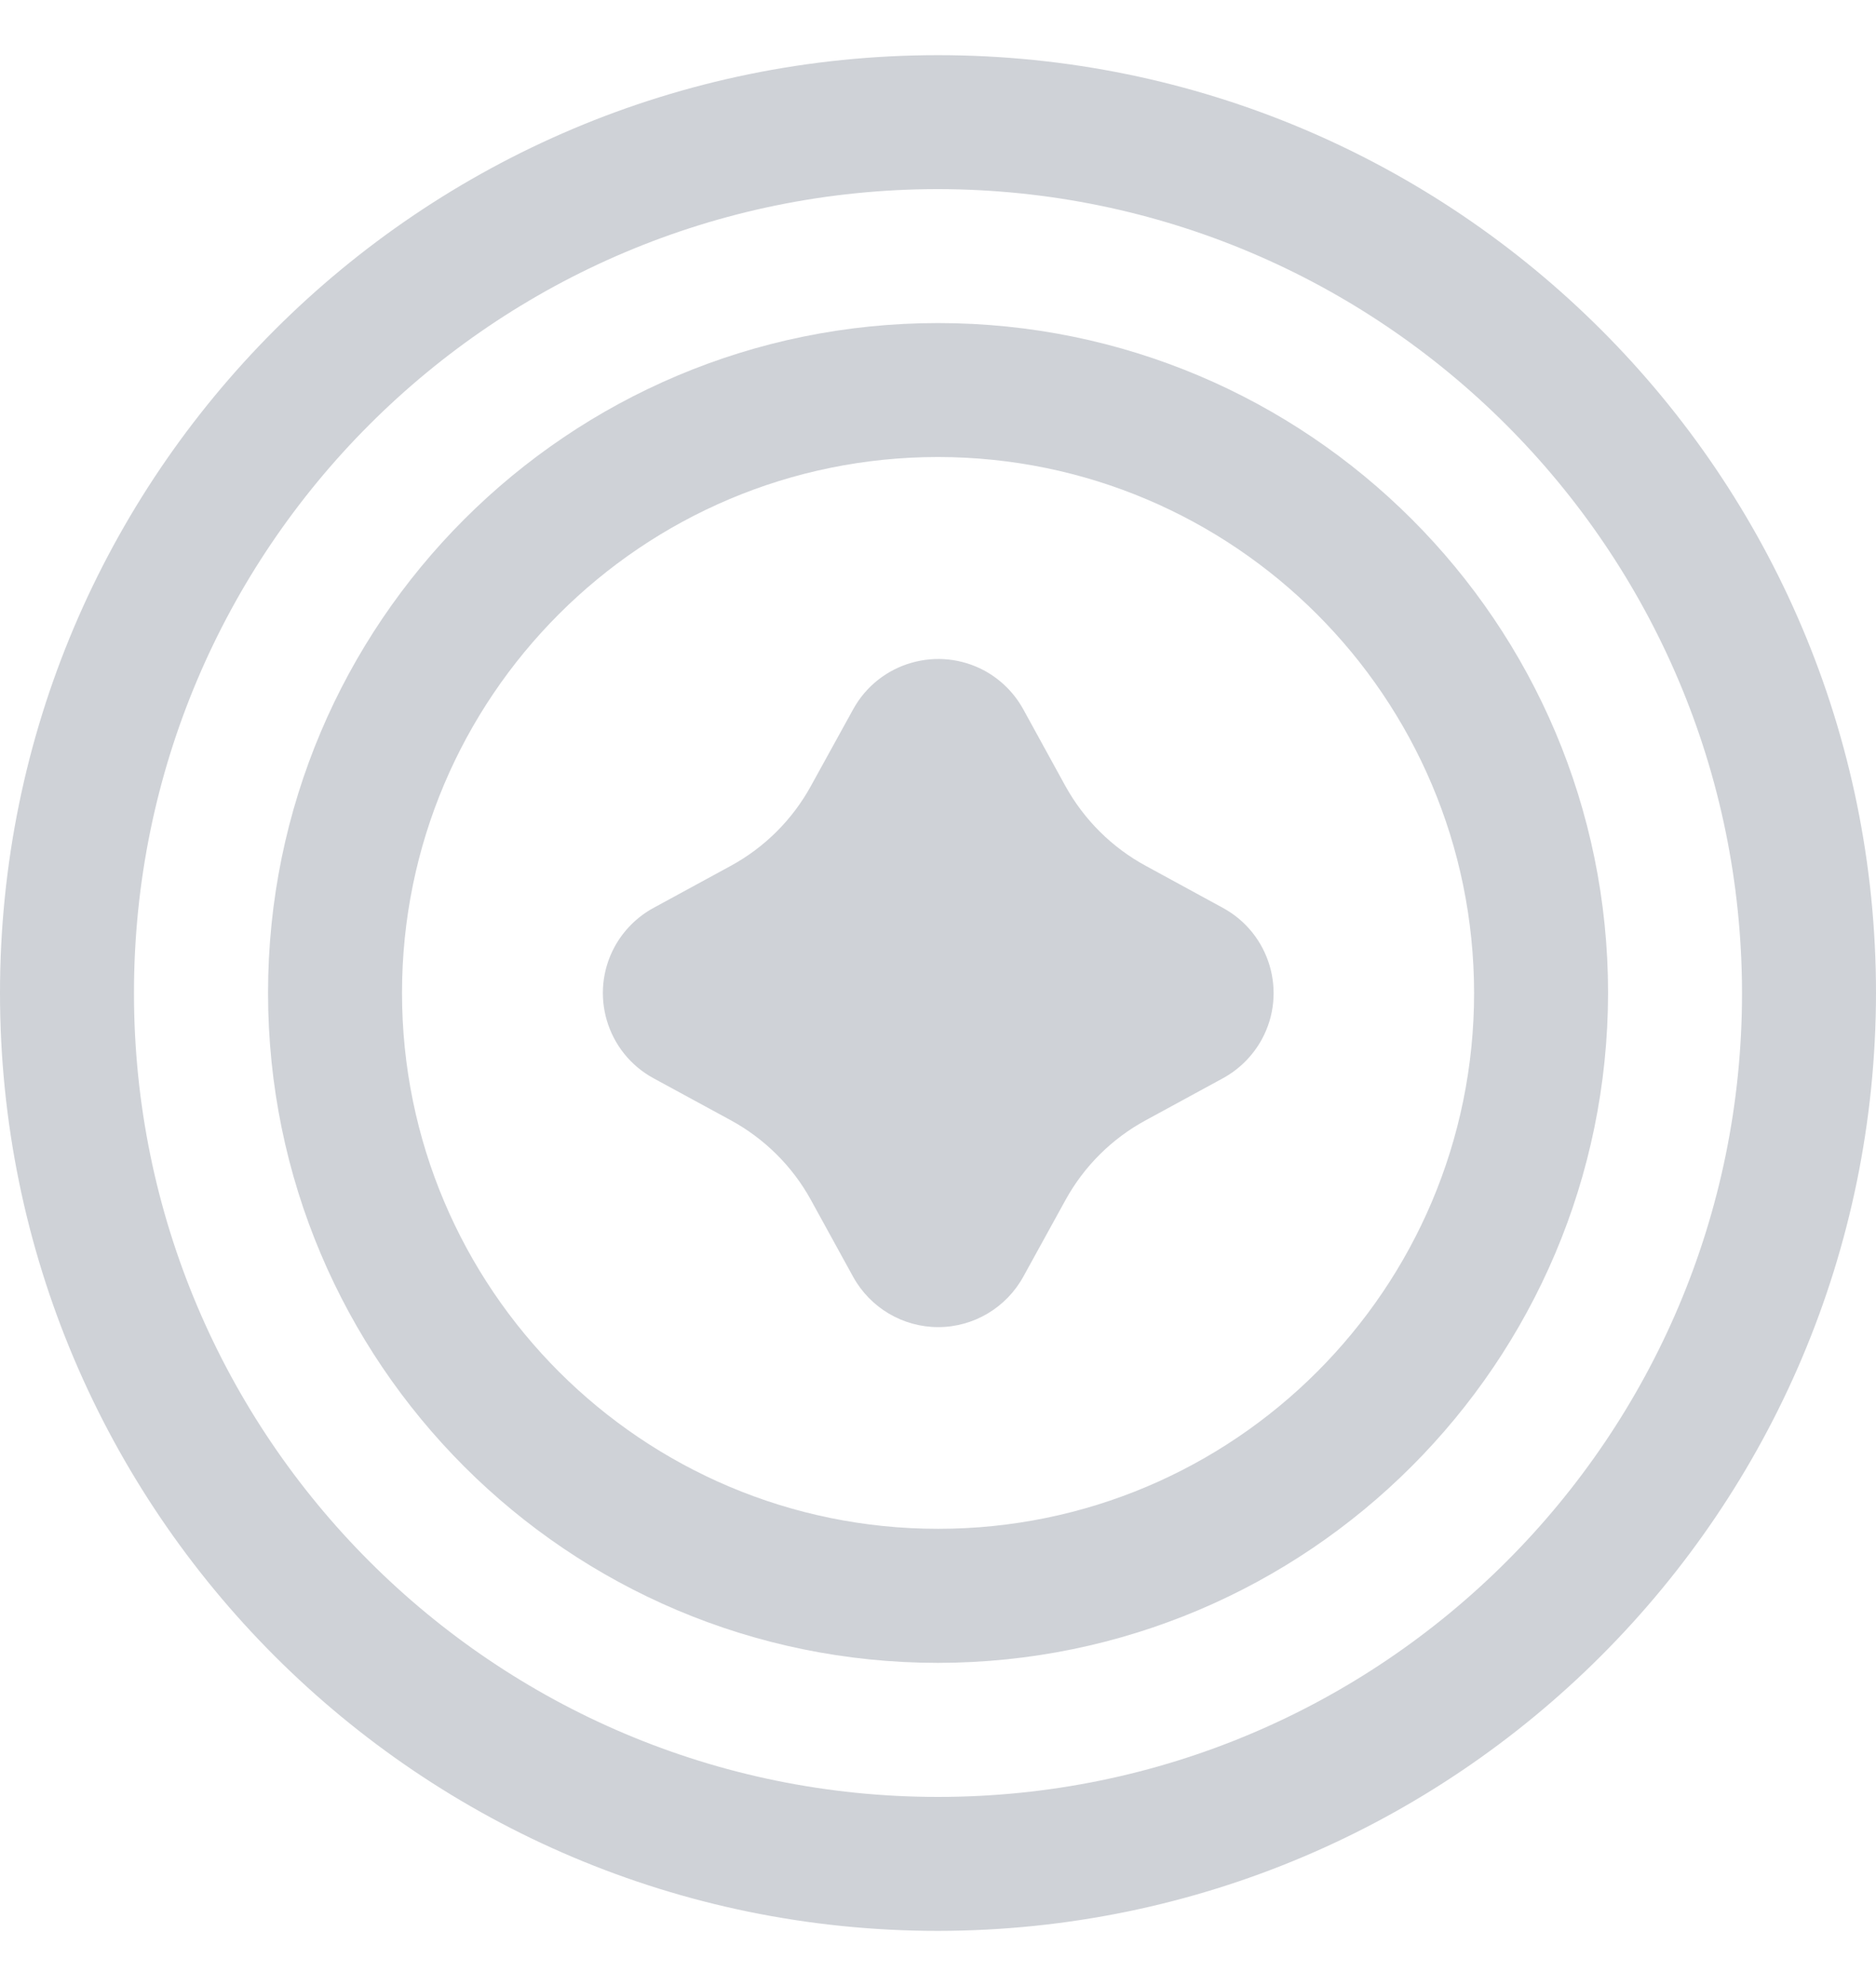 <svg width="17" height="18" viewBox="0 0 17 18" fill="none" xmlns="http://www.w3.org/2000/svg">
<path d="M8.5 0.5C3.806 0.5 0 4.306 0 9C0 13.694 3.806 17.5 8.5 17.5C13.193 17.495 16.995 13.693 17 9C17 4.306 13.194 0.5 8.5 0.5ZM8.5 16.286C4.476 16.286 1.214 13.024 1.214 9C1.214 4.976 4.476 1.714 8.5 1.714C12.522 1.719 15.781 4.978 15.786 9C15.786 13.024 12.524 16.286 8.5 16.286Z" fill="#CFD2D7"/>
<path d="M8.501 2.928C5.147 2.928 2.429 5.646 2.429 8.999C2.429 12.352 5.147 15.071 8.501 15.071C11.852 15.067 14.568 12.351 14.572 8.999C14.572 5.646 11.854 2.928 8.501 2.928ZM8.501 13.856C5.818 13.856 3.643 11.681 3.643 8.999C3.643 6.317 5.818 4.142 8.501 4.142C11.182 4.145 13.355 6.318 13.358 8.999C13.358 11.681 11.183 13.856 8.501 13.856Z" fill="#CFD2D7"/>
<path d="M11.081 8.228L10.384 7.848C10.077 7.682 9.824 7.43 9.655 7.125L9.273 6.429C9.192 6.282 9.072 6.162 8.926 6.081C8.5 5.848 7.965 6.003 7.731 6.429L7.348 7.124C7.18 7.43 6.928 7.681 6.621 7.848L5.923 8.228C5.774 8.309 5.651 8.432 5.57 8.58C5.338 9.007 5.496 9.541 5.923 9.773L6.62 10.152C6.927 10.319 7.18 10.569 7.348 10.875L7.731 11.572C7.886 11.853 8.181 12.028 8.502 12.028C8.823 12.028 9.118 11.852 9.273 11.571L9.656 10.875C9.824 10.57 10.076 10.319 10.383 10.153L11.081 9.773C11.231 9.691 11.353 9.569 11.435 9.419C11.666 8.993 11.508 8.46 11.081 8.228Z" fill="#CFD2D7"/>
</svg>
